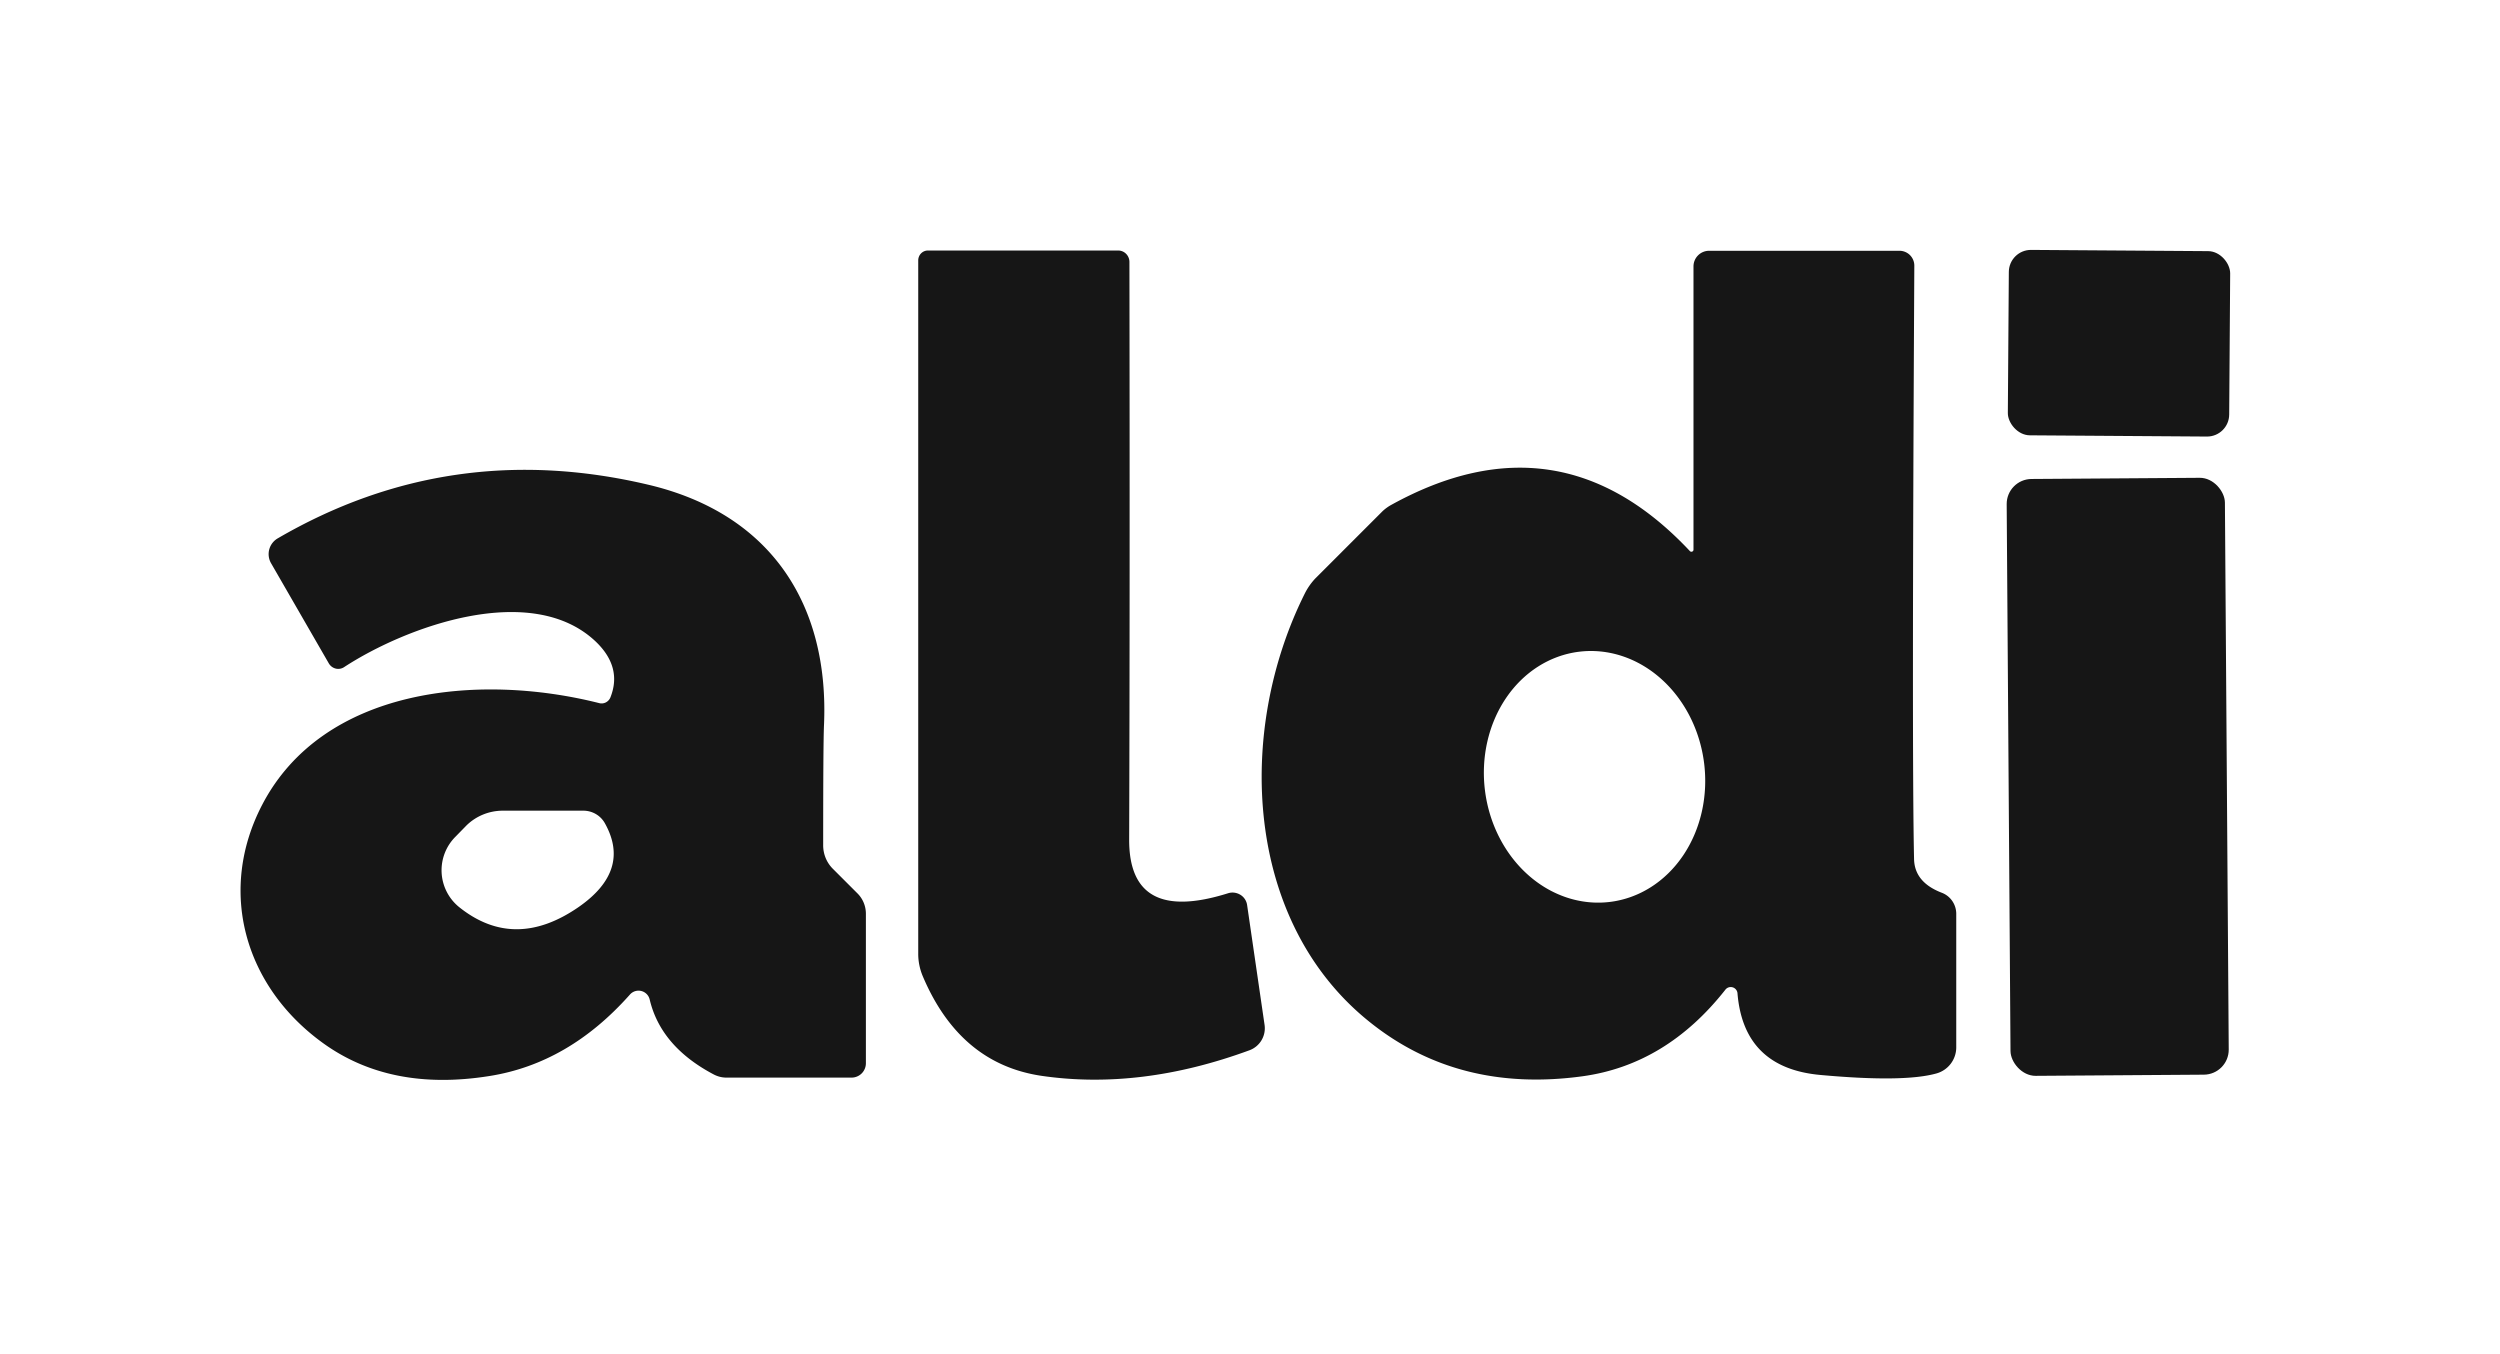 <?xml version="1.0" encoding="UTF-8" standalone="no"?>
<!DOCTYPE svg PUBLIC "-//W3C//DTD SVG 1.1//EN" "http://www.w3.org/Graphics/SVG/1.1/DTD/svg11.dtd">
<svg xmlns="http://www.w3.org/2000/svg" version="1.1" viewBox="0.00 0.00 96.00 52.00">
<path fill="#161616" d="
  M 43.37 10.05
  Q 43.39 22.93 43.36 32.24
  Q 43.35 35.50 47.16 34.30
  A 0.57 0.56 -12.6 0 1 47.89 34.76
  L 48.56 39.36
  A 0.90 0.90 0.0 0 1 47.98 40.33
  Q 43.79 41.87 39.98 41.31
  Q 36.86 40.84 35.44 37.50
  A 2.25 2.16 34.4 0 1 35.26 36.63
  L 35.26 10.00
  A 0.38 0.37 90.0 0 1 35.63 9.62
  L 42.94 9.62
  A 0.44 0.43 89.3 0 1 43.37 10.05
  Z"
/>
<path fill="#161616" d="
  M 66.72 38.15
  A 0.26 0.26 0.0 0 0 66.25 38.01
  Q 63.98 40.89 60.76 41.33
  Q 56.00 41.98 52.59 39.24
  C 47.78 35.39 47.44 28.07 50.13 22.74
  A 2.53 2.33 83.2 0 1 50.52 22.20
  L 53.09 19.63
  A 1.69 1.67 8.6 0 1 53.42 19.39
  Q 59.88 15.82 64.89 21.16
  A 0.08 0.08 0.0 0 0 65.03 21.10
  L 65.03 10.23
  A 0.60 0.60 0.0 0 1 65.63 9.63
  L 72.94 9.63
  A 0.57 0.57 0.0 0 1 73.51 10.20
  Q 73.41 29.03 73.50 32.99
  Q 73.52 33.88 74.56 34.28
  A 0.87 0.86 -79.8 0 1 75.12 35.09
  L 75.12 40.22
  A 1.04 1.04 0.0 0 1 74.36 41.22
  Q 73.11 41.57 69.92 41.28
  Q 66.96 41.02 66.72 38.15
  Z
  M 60.632 25.027
  A 4.84 4.24 -97.1 0 0 57.023 30.354
  A 4.84 4.24 -97.1 0 0 61.828 34.633
  A 4.84 4.24 -97.1 0 0 65.438 29.306
  A 4.84 4.24 -97.1 0 0 60.632 25.027
  Z"
/>
<rect fill="#161616" x="-4.25" y="-3.56" transform="translate(81.37,13.18) rotate(0.4)" width="8.50" height="7.12" rx="0.85"/>
<path fill="#161616" d="
  M 24.19 38.19
  Q 21.84 40.84 18.79 41.32
  Q 14.97 41.93 12.37 40.03
  C 9.38 37.85 8.35 34.20 10.07 30.90
  C 12.40 26.43 18.34 25.82 23.01 27.00
  A 0.37 0.36 -71.8 0 0 23.44 26.78
  Q 23.90 25.62 22.88 24.64
  C 20.42 22.30 15.61 24.05 13.21 25.62
  A 0.42 0.41 58.4 0 1 12.63 25.48
  L 10.41 21.63
  A 0.70 0.70 0.0 0 1 10.67 20.67
  Q 17.29 16.82 24.88 18.61
  C 29.61 19.72 31.86 23.23 31.64 27.88
  Q 31.61 28.64 31.61 32.46
  A 1.28 1.26 -67.9 0 0 31.98 33.36
  L 32.93 34.31
  A 1.11 1.09 -68.0 0 1 33.25 35.09
  L 33.25 40.83
  A 0.55 0.55 0.0 0 1 32.70 41.38
  L 27.89 41.38
  A 1.08 0.99 56.7 0 1 27.41 41.26
  Q 25.38 40.19 24.95 38.39
  A 0.44 0.44 0.0 0 0 24.19 38.19
  Z
  M 17.49 32.13
  A 1.82 1.82 0.0 0 0 17.64 34.84
  Q 19.76 36.53 22.22 34.83
  Q 24.25 33.42 23.22 31.60
  A 0.95 0.94 -14.7 0 0 22.40 31.13
  L 19.31 31.13
  A 2.01 1.98 22.5 0 0 17.91 31.70
  L 17.49 32.13
  Z"
/>
<rect fill="#161616" x="-4.19" y="-11.46" transform="translate(81.32,29.83) rotate(-0.4)" width="8.38" height="22.92" rx="0.96"/>
</svg>
